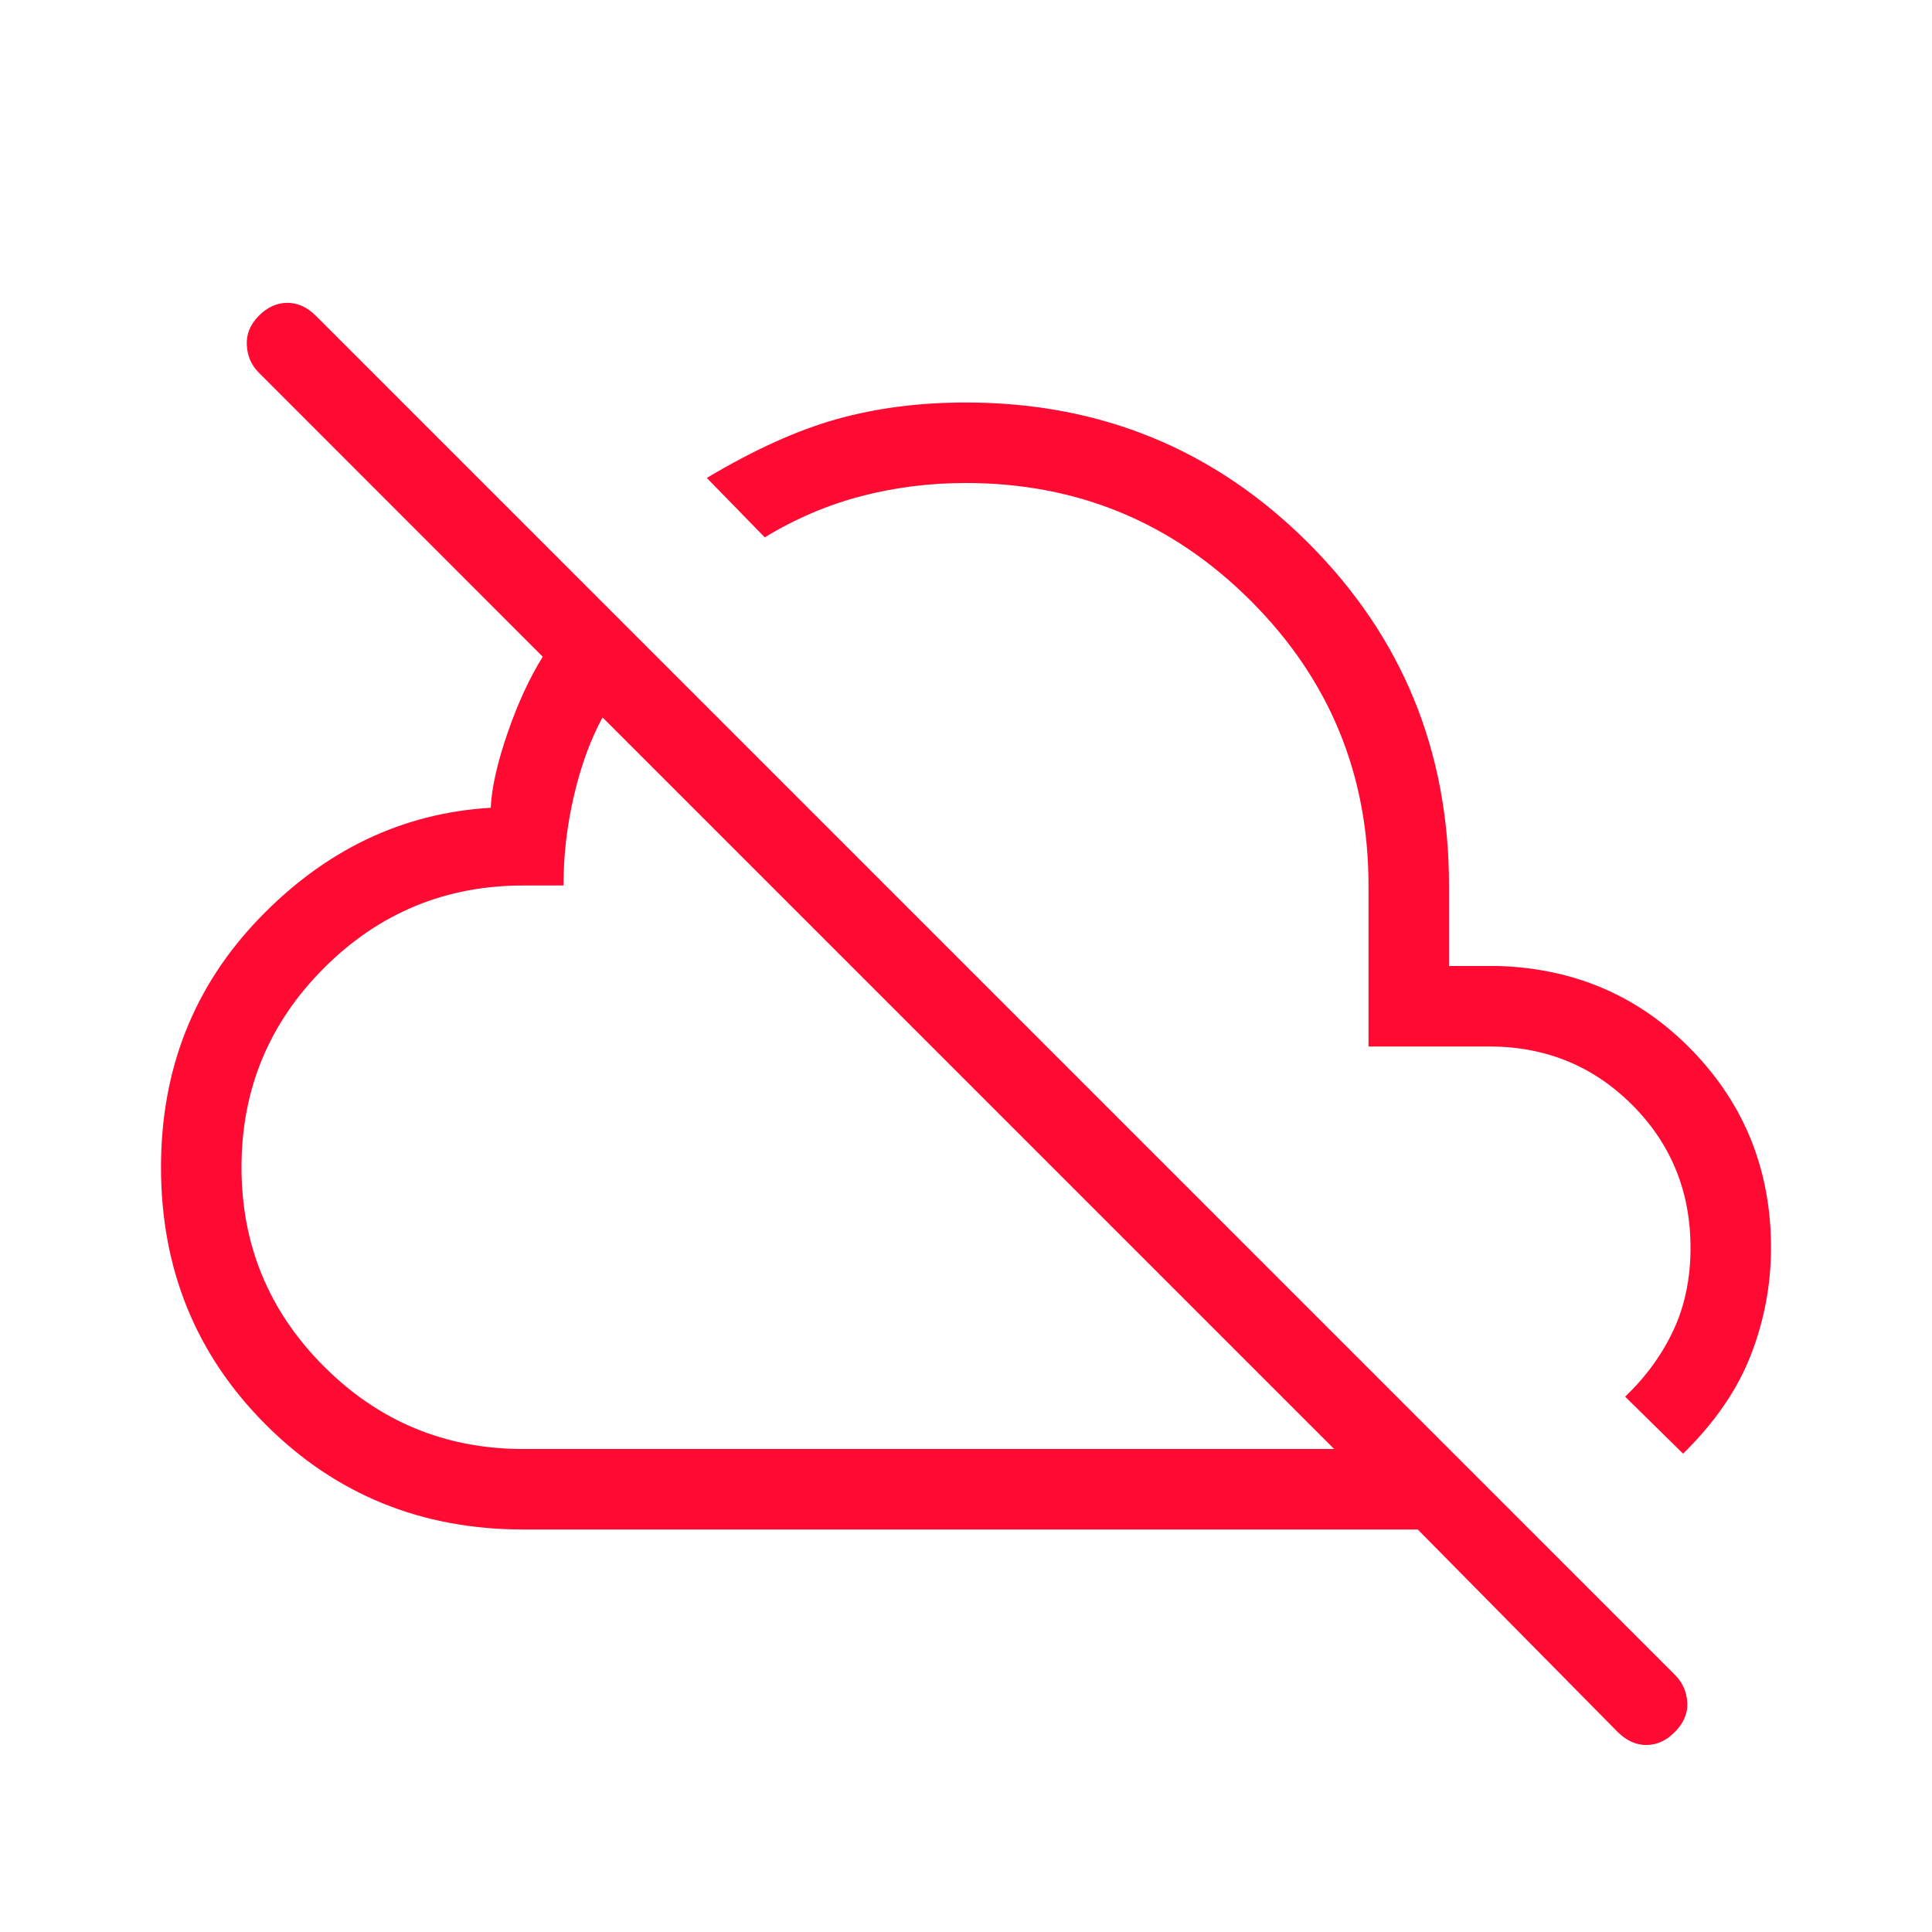 <svg xmlns="http://www.w3.org/2000/svg" width="24" height="24"><path fill="#FF0A33" d="M6.5 19q-1.896 0-3.198-1.302T2 14.5q0-1.829 1.226-3.098t2.87-1.368q.018-.373.208-.925.19-.553.438-.951L3.216 4.63q-.141-.14-.15-.345-.01-.203.15-.363.159-.16.353-.16t.354.16l16.885 16.885q.14.14.152.341t-.157.37q-.155.156-.346.159-.192.003-.357-.157L17.612 19zm0-1h10.073L7.485 8.912q-.223.41-.354.967Q7 10.437 7 11h-.5q-1.45 0-2.475 1.025T3 14.5t1.025 2.475T6.5 18m14.408.058-.72-.708q.387-.37.6-.826T21 15.5q0-1.05-.725-1.775T18.5 13H17v-2q0-2.075-1.463-3.537T12 6q-.675 0-1.3.163t-1.2.512l-.72-.738q.876-.523 1.613-.73T12 5q2.507 0 4.254 1.747Q18 8.493 18 11v1h.616q1.436.046 2.41 1.055T22 15.5q0 .687-.25 1.332t-.842 1.226m-6.064-6.033"/></svg>